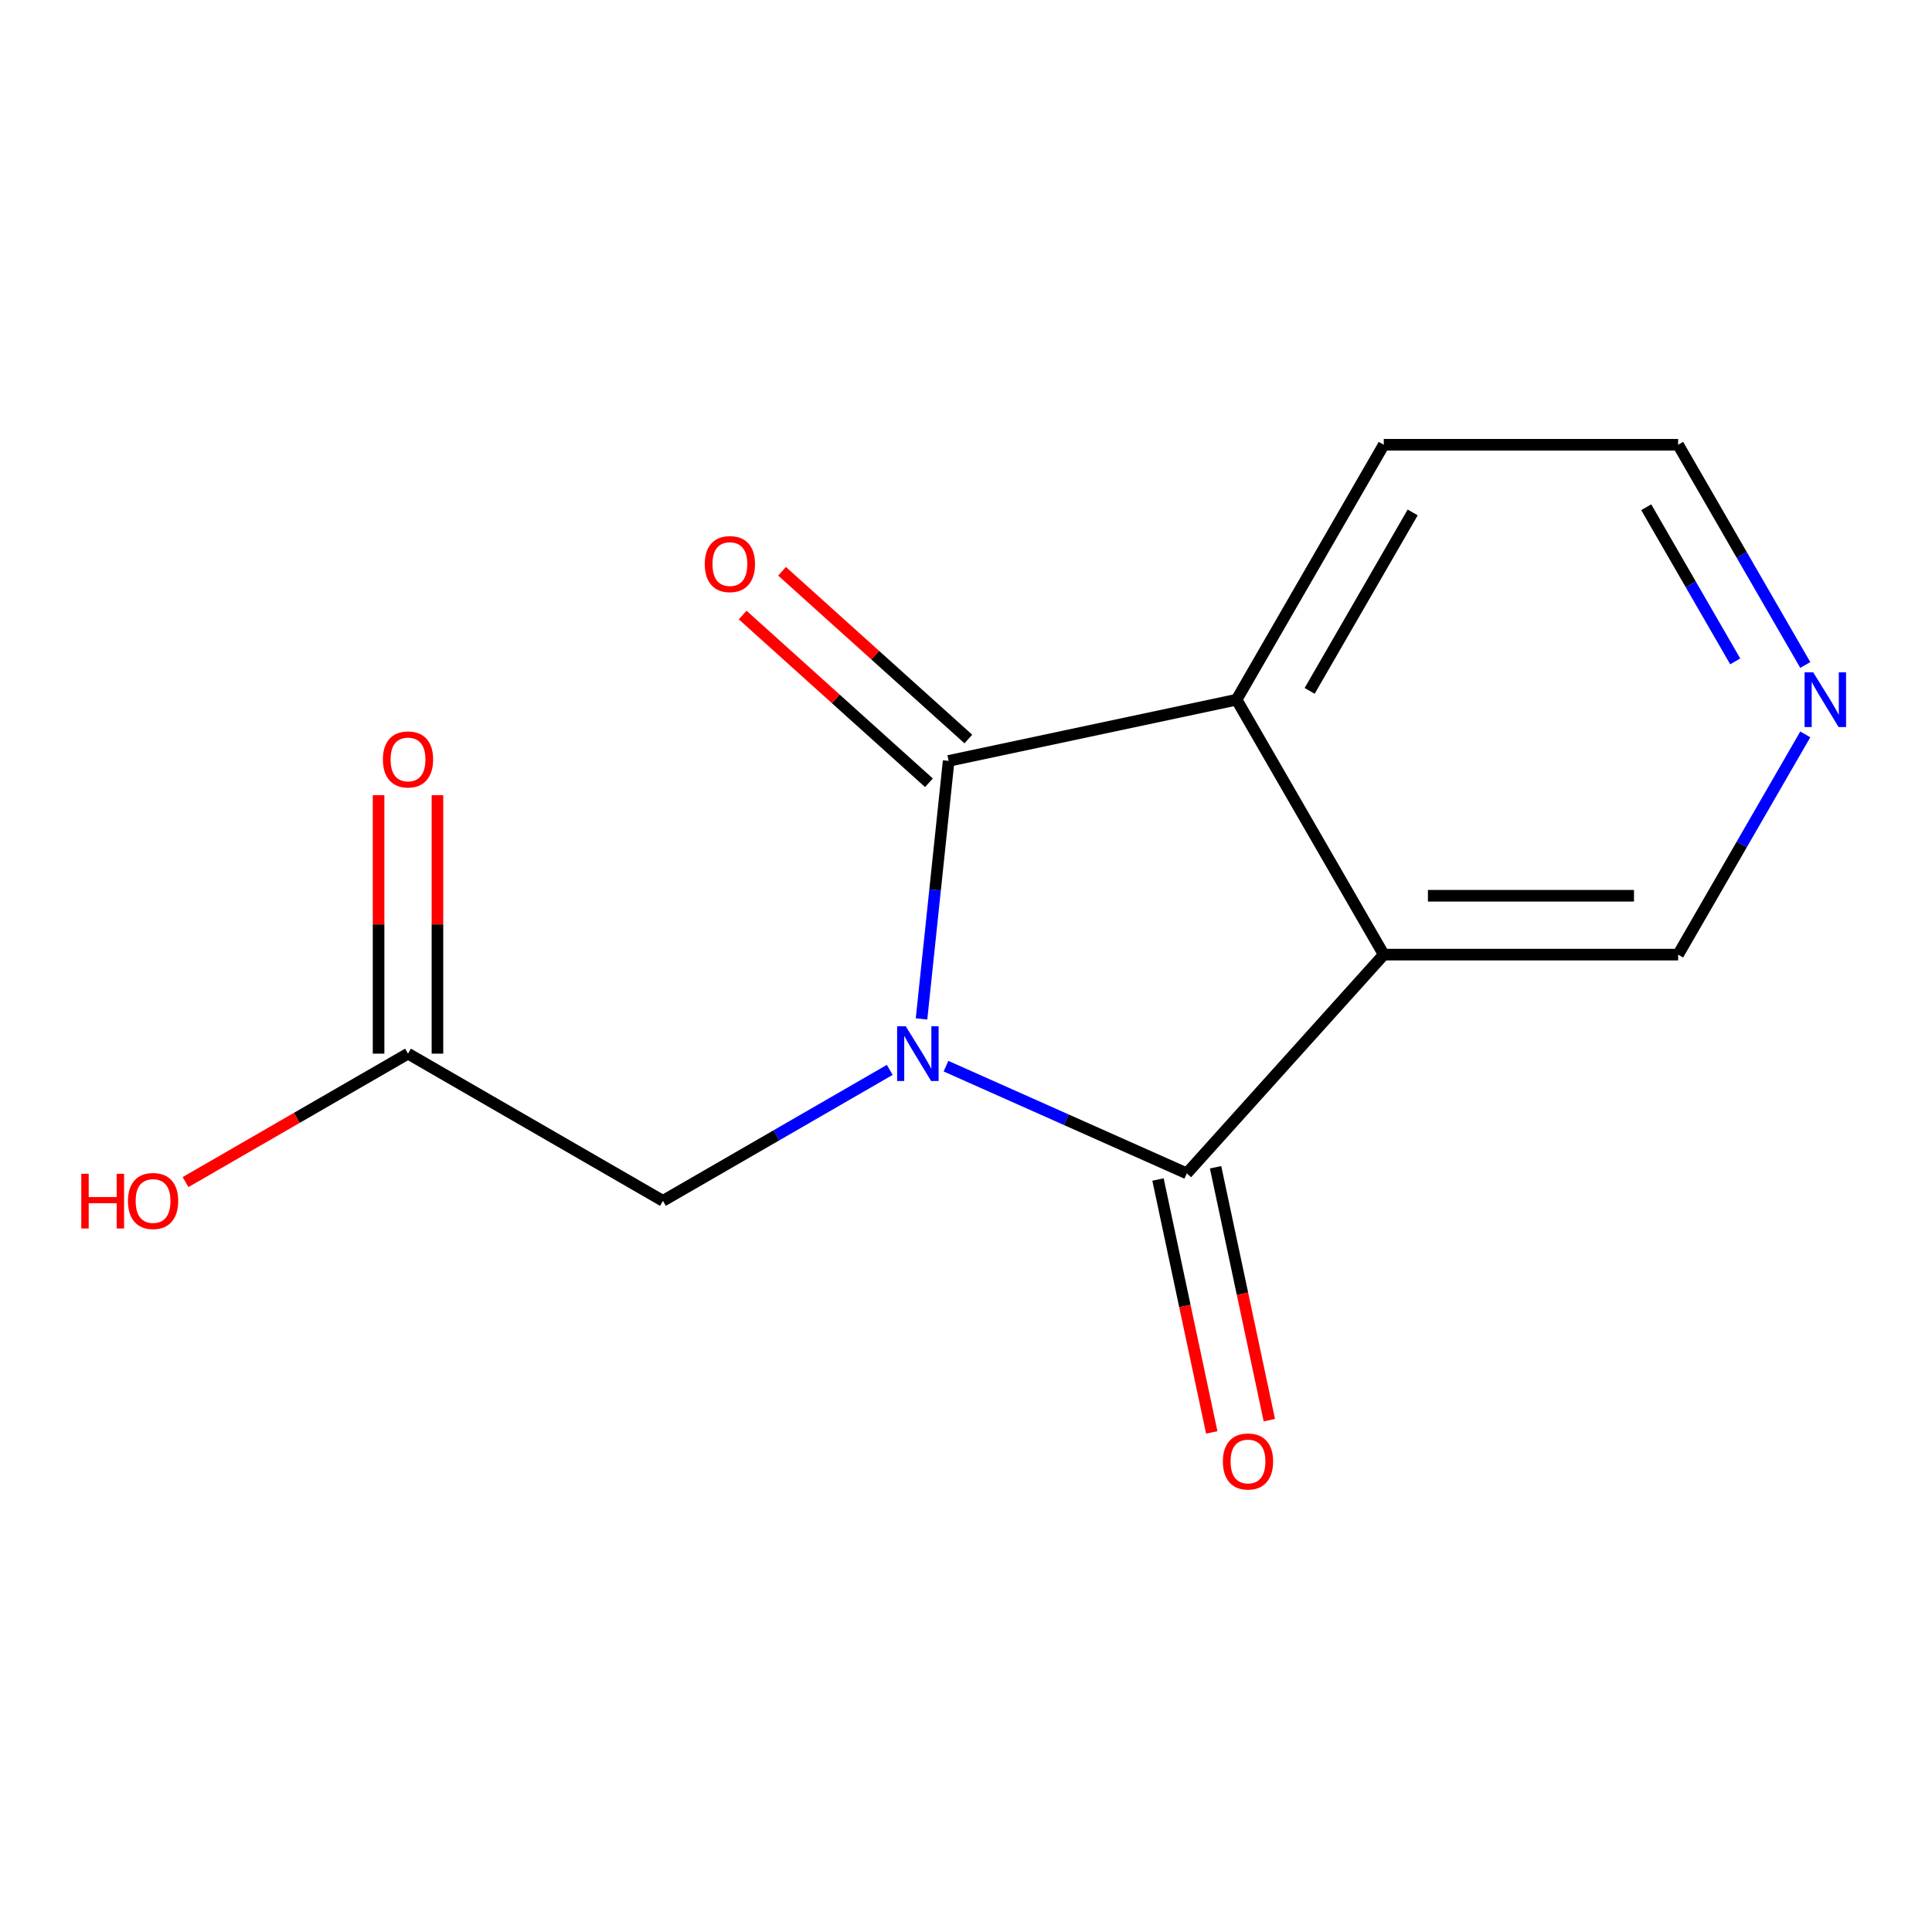 <?xml version='1.0' encoding='iso-8859-1'?>
<svg version='1.1' baseProfile='full'
              xmlns='http://www.w3.org/2000/svg'
                      xmlns:rdkit='http://www.rdkit.org/xml'
                      xmlns:xlink='http://www.w3.org/1999/xlink'
                  xml:space='preserve'
width='1000px' height='1000px' viewBox='0 0 1000 1000'>
<!-- END OF HEADER -->
<rect style='opacity:1.0;fill:#FFFFFF;stroke:none' width='1000' height='1000' x='0' y='0'> </rect>
<path class='bond-0' d='M 489.639,551.846 L 551.961,579.593' style='fill:none;fill-rule:evenodd;stroke:#0000FF;stroke-width:6px;stroke-linecap:butt;stroke-linejoin:miter;stroke-opacity:1' />
<path class='bond-0' d='M 551.961,579.593 L 614.282,607.341' style='fill:none;fill-rule:evenodd;stroke:#000000;stroke-width:6px;stroke-linecap:butt;stroke-linejoin:miter;stroke-opacity:1' />
<path class='bond-1' d='M 476.978,527.399 L 483.997,460.618' style='fill:none;fill-rule:evenodd;stroke:#0000FF;stroke-width:6px;stroke-linecap:butt;stroke-linejoin:miter;stroke-opacity:1' />
<path class='bond-1' d='M 483.997,460.618 L 491.016,393.837' style='fill:none;fill-rule:evenodd;stroke:#000000;stroke-width:6px;stroke-linecap:butt;stroke-linejoin:miter;stroke-opacity:1' />
<path class='bond-4' d='M 460.541,553.768 L 401.839,587.659' style='fill:none;fill-rule:evenodd;stroke:#0000FF;stroke-width:6px;stroke-linecap:butt;stroke-linejoin:miter;stroke-opacity:1' />
<path class='bond-4' d='M 401.839,587.659 L 343.137,621.551' style='fill:none;fill-rule:evenodd;stroke:#000000;stroke-width:6px;stroke-linecap:butt;stroke-linejoin:miter;stroke-opacity:1' />
<path class='bond-2' d='M 614.282,607.341 L 716.235,494.111' style='fill:none;fill-rule:evenodd;stroke:#000000;stroke-width:6px;stroke-linecap:butt;stroke-linejoin:miter;stroke-opacity:1' />
<path class='bond-6' d='M 599.379,610.509 L 613.291,675.962' style='fill:none;fill-rule:evenodd;stroke:#000000;stroke-width:6px;stroke-linecap:butt;stroke-linejoin:miter;stroke-opacity:1' />
<path class='bond-6' d='M 613.291,675.962 L 627.204,741.415' style='fill:none;fill-rule:evenodd;stroke:#FF0000;stroke-width:6px;stroke-linecap:butt;stroke-linejoin:miter;stroke-opacity:1' />
<path class='bond-6' d='M 629.186,604.173 L 643.099,669.626' style='fill:none;fill-rule:evenodd;stroke:#000000;stroke-width:6px;stroke-linecap:butt;stroke-linejoin:miter;stroke-opacity:1' />
<path class='bond-6' d='M 643.099,669.626 L 657.011,735.08' style='fill:none;fill-rule:evenodd;stroke:#FF0000;stroke-width:6px;stroke-linecap:butt;stroke-linejoin:miter;stroke-opacity:1' />
<path class='bond-3' d='M 491.016,393.837 L 640.052,362.159' style='fill:none;fill-rule:evenodd;stroke:#000000;stroke-width:6px;stroke-linecap:butt;stroke-linejoin:miter;stroke-opacity:1' />
<path class='bond-7' d='M 501.211,382.515 L 453.001,339.106' style='fill:none;fill-rule:evenodd;stroke:#000000;stroke-width:6px;stroke-linecap:butt;stroke-linejoin:miter;stroke-opacity:1' />
<path class='bond-7' d='M 453.001,339.106 L 404.791,295.697' style='fill:none;fill-rule:evenodd;stroke:#FF0000;stroke-width:6px;stroke-linecap:butt;stroke-linejoin:miter;stroke-opacity:1' />
<path class='bond-7' d='M 480.821,405.16 L 432.611,361.752' style='fill:none;fill-rule:evenodd;stroke:#000000;stroke-width:6px;stroke-linecap:butt;stroke-linejoin:miter;stroke-opacity:1' />
<path class='bond-7' d='M 432.611,361.752 L 384.401,318.343' style='fill:none;fill-rule:evenodd;stroke:#FF0000;stroke-width:6px;stroke-linecap:butt;stroke-linejoin:miter;stroke-opacity:1' />
<path class='bond-10' d='M 716.235,494.111 L 868.6,494.111' style='fill:none;fill-rule:evenodd;stroke:#000000;stroke-width:6px;stroke-linecap:butt;stroke-linejoin:miter;stroke-opacity:1' />
<path class='bond-10' d='M 739.09,463.638 L 845.745,463.638' style='fill:none;fill-rule:evenodd;stroke:#000000;stroke-width:6px;stroke-linecap:butt;stroke-linejoin:miter;stroke-opacity:1' />
<path class='bond-14' d='M 716.235,494.111 L 640.052,362.159' style='fill:none;fill-rule:evenodd;stroke:#000000;stroke-width:6px;stroke-linecap:butt;stroke-linejoin:miter;stroke-opacity:1' />
<path class='bond-12' d='M 640.052,362.159 L 716.235,230.207' style='fill:none;fill-rule:evenodd;stroke:#000000;stroke-width:6px;stroke-linecap:butt;stroke-linejoin:miter;stroke-opacity:1' />
<path class='bond-12' d='M 677.87,357.603 L 731.198,265.236' style='fill:none;fill-rule:evenodd;stroke:#000000;stroke-width:6px;stroke-linecap:butt;stroke-linejoin:miter;stroke-opacity:1' />
<path class='bond-5' d='M 343.137,621.551 L 211.185,545.368' style='fill:none;fill-rule:evenodd;stroke:#000000;stroke-width:6px;stroke-linecap:butt;stroke-linejoin:miter;stroke-opacity:1' />
<path class='bond-9' d='M 226.422,545.368 L 226.422,478.47' style='fill:none;fill-rule:evenodd;stroke:#000000;stroke-width:6px;stroke-linecap:butt;stroke-linejoin:miter;stroke-opacity:1' />
<path class='bond-9' d='M 226.422,478.47 L 226.422,411.572' style='fill:none;fill-rule:evenodd;stroke:#FF0000;stroke-width:6px;stroke-linecap:butt;stroke-linejoin:miter;stroke-opacity:1' />
<path class='bond-9' d='M 195.949,545.368 L 195.949,478.47' style='fill:none;fill-rule:evenodd;stroke:#000000;stroke-width:6px;stroke-linecap:butt;stroke-linejoin:miter;stroke-opacity:1' />
<path class='bond-9' d='M 195.949,478.47 L 195.949,411.572' style='fill:none;fill-rule:evenodd;stroke:#FF0000;stroke-width:6px;stroke-linecap:butt;stroke-linejoin:miter;stroke-opacity:1' />
<path class='bond-11' d='M 211.185,545.368 L 153.614,578.607' style='fill:none;fill-rule:evenodd;stroke:#000000;stroke-width:6px;stroke-linecap:butt;stroke-linejoin:miter;stroke-opacity:1' />
<path class='bond-11' d='M 153.614,578.607 L 96.042,611.846' style='fill:none;fill-rule:evenodd;stroke:#FF0000;stroke-width:6px;stroke-linecap:butt;stroke-linejoin:miter;stroke-opacity:1' />
<path class='bond-8' d='M 934.408,380.128 L 901.504,437.12' style='fill:none;fill-rule:evenodd;stroke:#0000FF;stroke-width:6px;stroke-linecap:butt;stroke-linejoin:miter;stroke-opacity:1' />
<path class='bond-8' d='M 901.504,437.12 L 868.6,494.111' style='fill:none;fill-rule:evenodd;stroke:#000000;stroke-width:6px;stroke-linecap:butt;stroke-linejoin:miter;stroke-opacity:1' />
<path class='bond-15' d='M 934.408,344.19 L 901.504,287.198' style='fill:none;fill-rule:evenodd;stroke:#0000FF;stroke-width:6px;stroke-linecap:butt;stroke-linejoin:miter;stroke-opacity:1' />
<path class='bond-15' d='M 901.504,287.198 L 868.6,230.207' style='fill:none;fill-rule:evenodd;stroke:#000000;stroke-width:6px;stroke-linecap:butt;stroke-linejoin:miter;stroke-opacity:1' />
<path class='bond-15' d='M 898.147,342.329 L 875.114,302.435' style='fill:none;fill-rule:evenodd;stroke:#0000FF;stroke-width:6px;stroke-linecap:butt;stroke-linejoin:miter;stroke-opacity:1' />
<path class='bond-15' d='M 875.114,302.435 L 852.081,262.541' style='fill:none;fill-rule:evenodd;stroke:#000000;stroke-width:6px;stroke-linecap:butt;stroke-linejoin:miter;stroke-opacity:1' />
<path class='bond-13' d='M 716.235,230.207 L 868.6,230.207' style='fill:none;fill-rule:evenodd;stroke:#000000;stroke-width:6px;stroke-linecap:butt;stroke-linejoin:miter;stroke-opacity:1' />
<path  class='atom-0' d='M 468.83 531.208
L 478.11 546.208
Q 479.03 547.688, 480.51 550.368
Q 481.99 553.048, 482.07 553.208
L 482.07 531.208
L 485.83 531.208
L 485.83 559.528
L 481.95 559.528
L 471.99 543.128
Q 470.83 541.208, 469.59 539.008
Q 468.39 536.808, 468.03 536.128
L 468.03 559.528
L 464.35 559.528
L 464.35 531.208
L 468.83 531.208
' fill='#0000FF'/>
<path  class='atom-7' d='M 632.961 756.457
Q 632.961 749.657, 636.321 745.857
Q 639.681 742.057, 645.961 742.057
Q 652.241 742.057, 655.601 745.857
Q 658.961 749.657, 658.961 756.457
Q 658.961 763.337, 655.561 767.257
Q 652.161 771.137, 645.961 771.137
Q 639.721 771.137, 636.321 767.257
Q 632.961 763.377, 632.961 756.457
M 645.961 767.937
Q 650.281 767.937, 652.601 765.057
Q 654.961 762.137, 654.961 756.457
Q 654.961 750.897, 652.601 748.097
Q 650.281 745.257, 645.961 745.257
Q 641.641 745.257, 639.281 748.057
Q 636.961 750.857, 636.961 756.457
Q 636.961 762.177, 639.281 765.057
Q 641.641 767.937, 645.961 767.937
' fill='#FF0000'/>
<path  class='atom-8' d='M 364.787 291.965
Q 364.787 285.165, 368.147 281.365
Q 371.507 277.565, 377.787 277.565
Q 384.067 277.565, 387.427 281.365
Q 390.787 285.165, 390.787 291.965
Q 390.787 298.845, 387.387 302.765
Q 383.987 306.645, 377.787 306.645
Q 371.547 306.645, 368.147 302.765
Q 364.787 298.885, 364.787 291.965
M 377.787 303.445
Q 382.107 303.445, 384.427 300.565
Q 386.787 297.645, 386.787 291.965
Q 386.787 286.405, 384.427 283.605
Q 382.107 280.765, 377.787 280.765
Q 373.467 280.765, 371.107 283.565
Q 368.787 286.365, 368.787 291.965
Q 368.787 297.685, 371.107 300.565
Q 373.467 303.445, 377.787 303.445
' fill='#FF0000'/>
<path  class='atom-9' d='M 938.523 347.999
L 947.803 362.999
Q 948.723 364.479, 950.203 367.159
Q 951.683 369.839, 951.763 369.999
L 951.763 347.999
L 955.523 347.999
L 955.523 376.319
L 951.643 376.319
L 941.683 359.919
Q 940.523 357.999, 939.283 355.799
Q 938.083 353.599, 937.723 352.919
L 937.723 376.319
L 934.043 376.319
L 934.043 347.999
L 938.523 347.999
' fill='#0000FF'/>
<path  class='atom-10' d='M 198.185 393.083
Q 198.185 386.283, 201.545 382.483
Q 204.905 378.683, 211.185 378.683
Q 217.465 378.683, 220.825 382.483
Q 224.185 386.283, 224.185 393.083
Q 224.185 399.963, 220.785 403.883
Q 217.385 407.763, 211.185 407.763
Q 204.945 407.763, 201.545 403.883
Q 198.185 400.003, 198.185 393.083
M 211.185 404.563
Q 215.505 404.563, 217.825 401.683
Q 220.185 398.763, 220.185 393.083
Q 220.185 387.523, 217.825 384.723
Q 215.505 381.883, 211.185 381.883
Q 206.865 381.883, 204.505 384.683
Q 202.185 387.483, 202.185 393.083
Q 202.185 398.803, 204.505 401.683
Q 206.865 404.563, 211.185 404.563
' fill='#FF0000'/>
<path  class='atom-12' d='M 42.073 607.551
L 45.913 607.551
L 45.913 619.591
L 60.393 619.591
L 60.393 607.551
L 64.233 607.551
L 64.233 635.871
L 60.393 635.871
L 60.393 622.791
L 45.913 622.791
L 45.913 635.871
L 42.073 635.871
L 42.073 607.551
' fill='#FF0000'/>
<path  class='atom-12' d='M 66.233 621.631
Q 66.233 614.831, 69.593 611.031
Q 72.953 607.231, 79.233 607.231
Q 85.513 607.231, 88.873 611.031
Q 92.233 614.831, 92.233 621.631
Q 92.233 628.511, 88.833 632.431
Q 85.433 636.311, 79.233 636.311
Q 72.993 636.311, 69.593 632.431
Q 66.233 628.551, 66.233 621.631
M 79.233 633.111
Q 83.553 633.111, 85.873 630.231
Q 88.233 627.311, 88.233 621.631
Q 88.233 616.071, 85.873 613.271
Q 83.553 610.431, 79.233 610.431
Q 74.913 610.431, 72.553 613.231
Q 70.233 616.031, 70.233 621.631
Q 70.233 627.351, 72.553 630.231
Q 74.913 633.111, 79.233 633.111
' fill='#FF0000'/>
</svg>
